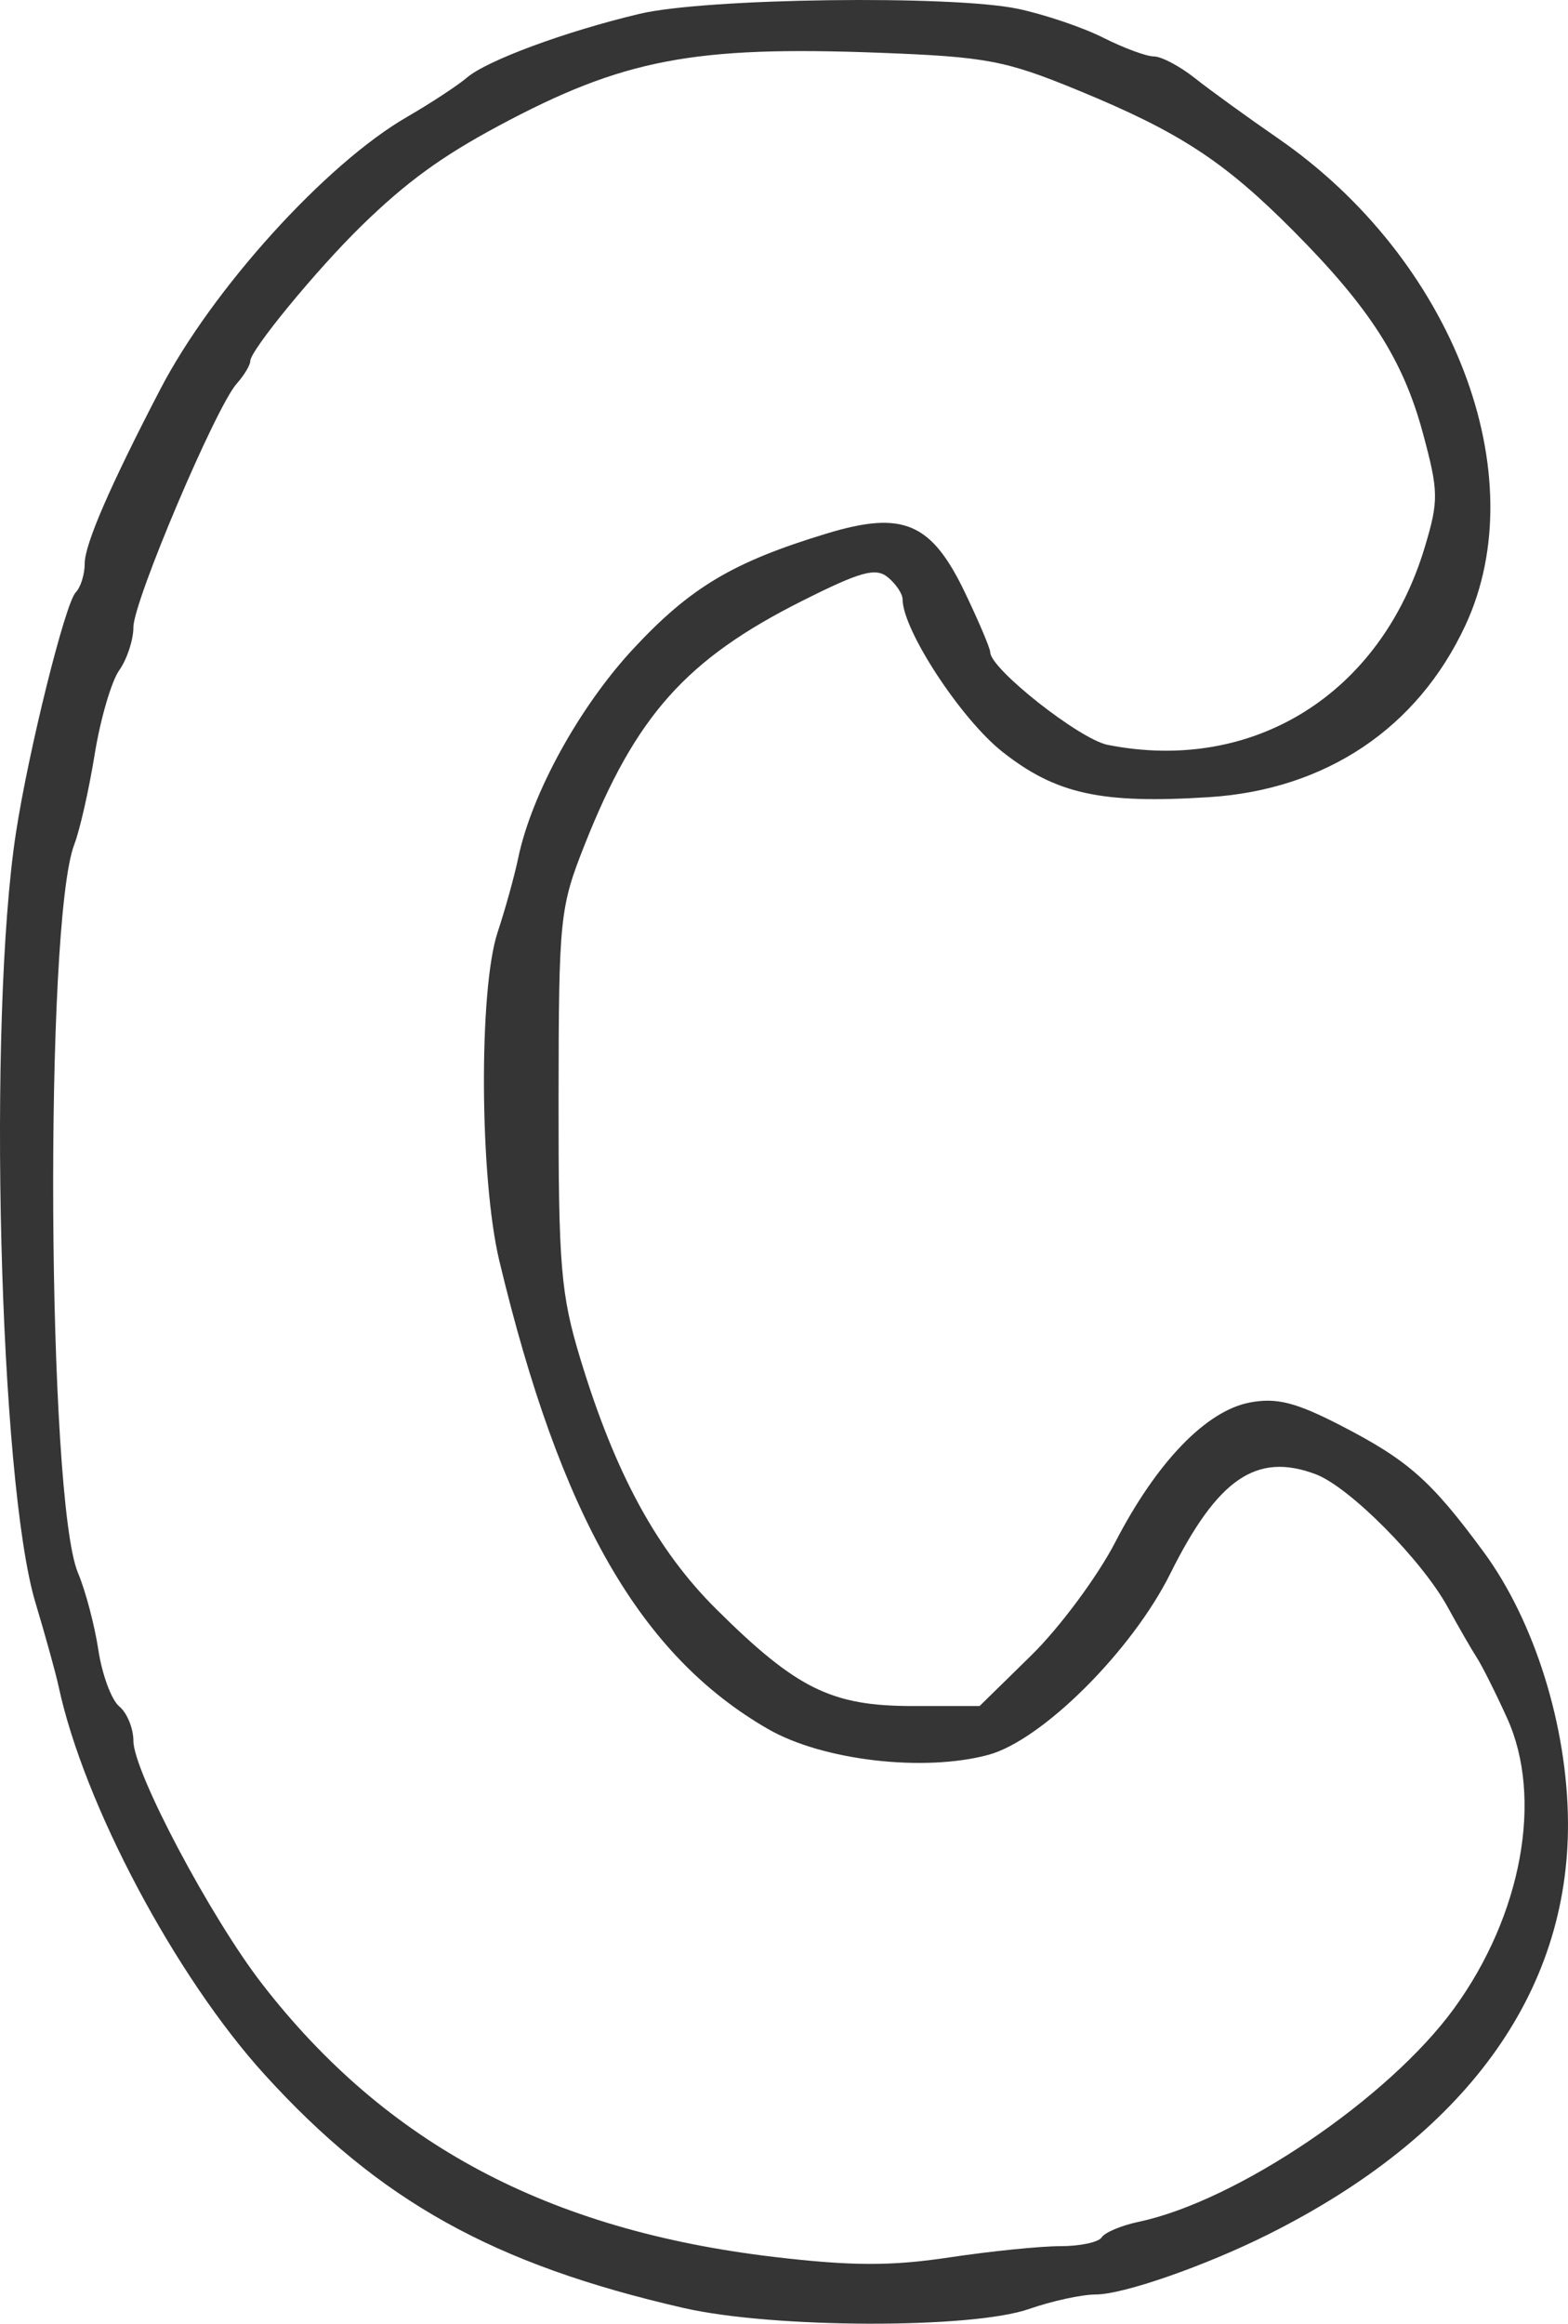 <?xml version="1.0" encoding="UTF-8"?> <svg xmlns="http://www.w3.org/2000/svg" width="79" height="117" viewBox="0 0 79 117" fill="none"> <path fill-rule="evenodd" clip-rule="evenodd" d="M32.23 0.695C28.487 1.584 24.542 3.04 23.521 3.911C23.049 4.312 21.694 5.201 20.509 5.886C16.413 8.251 10.704 14.548 8.076 19.6C5.544 24.466 4.268 27.407 4.268 28.374C4.268 28.918 4.065 29.57 3.817 29.824C3.285 30.368 1.44 37.785 0.802 41.943C-0.634 51.314 -0.042 74.627 1.785 80.693C2.286 82.354 2.813 84.26 2.956 84.928C4.224 90.836 8.839 99.519 13.343 104.469C19.121 110.82 24.857 114.012 34.437 116.207C38.952 117.241 48.952 117.27 51.852 116.257C52.999 115.856 54.513 115.528 55.215 115.528C56.591 115.528 60.7 114.098 63.871 112.516C73.82 107.55 79.061 100.349 78.999 91.728C78.965 86.903 77.309 81.614 74.74 78.128C72.1 74.546 70.945 73.525 67.557 71.778C65.289 70.61 64.326 70.365 62.985 70.614C60.777 71.024 58.284 73.605 56.194 77.642C55.296 79.379 53.389 81.947 51.958 83.35L49.355 85.9H45.971C41.898 85.9 40.135 85.032 36.113 81.047C33.097 78.06 30.993 74.193 29.238 68.414C28.252 65.166 28.133 63.744 28.142 55.3C28.151 46.211 28.204 45.696 29.453 42.542C32.03 36.037 34.564 33.196 40.406 30.26C43.362 28.774 44.123 28.564 44.733 29.067C45.141 29.402 45.475 29.9 45.475 30.175C45.475 31.719 48.419 36.212 50.51 37.859C53.209 39.984 55.485 40.483 60.916 40.137C66.79 39.764 71.405 36.676 73.824 31.5C77.374 23.902 73.204 13.052 64.397 6.971C62.849 5.902 60.962 4.537 60.203 3.935C59.444 3.334 58.516 2.842 58.139 2.842C57.763 2.842 56.618 2.419 55.593 1.903C54.569 1.385 52.635 0.73 51.296 0.446C47.986 -0.257 35.557 -0.095 32.23 0.695ZM54.335 4.555C59.426 6.649 61.672 8.115 65.159 11.62C69.011 15.491 70.693 18.115 71.69 21.813C72.481 24.743 72.489 25.2 71.788 27.537C69.565 34.95 63.14 38.956 55.806 37.504C54.394 37.224 49.89 33.674 49.89 32.839C49.89 32.651 49.322 31.309 48.627 29.857C46.929 26.306 45.502 25.695 41.646 26.865C36.934 28.295 34.787 29.574 31.912 32.662C29.193 35.584 26.789 39.948 26.109 43.199C25.919 44.111 25.452 45.793 25.072 46.938C24.115 49.82 24.163 59.332 25.156 63.477C28.238 76.35 32.254 83.346 38.694 87.057C41.438 88.639 46.527 89.236 49.789 88.36C52.497 87.632 57.022 83.13 58.963 79.232C61.346 74.447 63.308 73.107 66.289 74.229C67.991 74.87 71.642 78.547 72.95 80.939C73.493 81.931 74.15 83.07 74.411 83.471C74.671 83.872 75.357 85.24 75.934 86.513C77.758 90.53 76.678 96.428 73.258 101.129C69.963 105.658 62.323 110.824 57.376 111.868C56.502 112.052 55.662 112.405 55.508 112.651C55.354 112.898 54.413 113.098 53.417 113.096C52.422 113.095 49.904 113.35 47.824 113.663C44.894 114.105 42.904 114.099 38.994 113.637C27.61 112.291 19.45 107.944 13.213 99.902C10.618 96.557 6.721 89.205 6.721 87.656C6.721 87.023 6.4 86.241 6.009 85.92C5.617 85.597 5.143 84.318 4.955 83.075C4.767 81.832 4.306 80.088 3.93 79.199C2.37 75.502 2.223 46.476 3.744 42.515C4.024 41.786 4.486 39.744 4.771 37.976C5.057 36.209 5.612 34.308 6.005 33.752C6.399 33.196 6.721 32.219 6.721 31.581C6.721 30.279 10.869 20.506 11.925 19.318C12.3 18.897 12.607 18.387 12.607 18.186C12.607 17.637 15.972 13.55 18.24 11.342C20.484 9.159 22.245 7.878 25.116 6.339C31.384 2.98 34.933 2.3 44.316 2.657C49.709 2.862 50.656 3.042 54.335 4.555Z" fill="#353535"></path> </svg> 